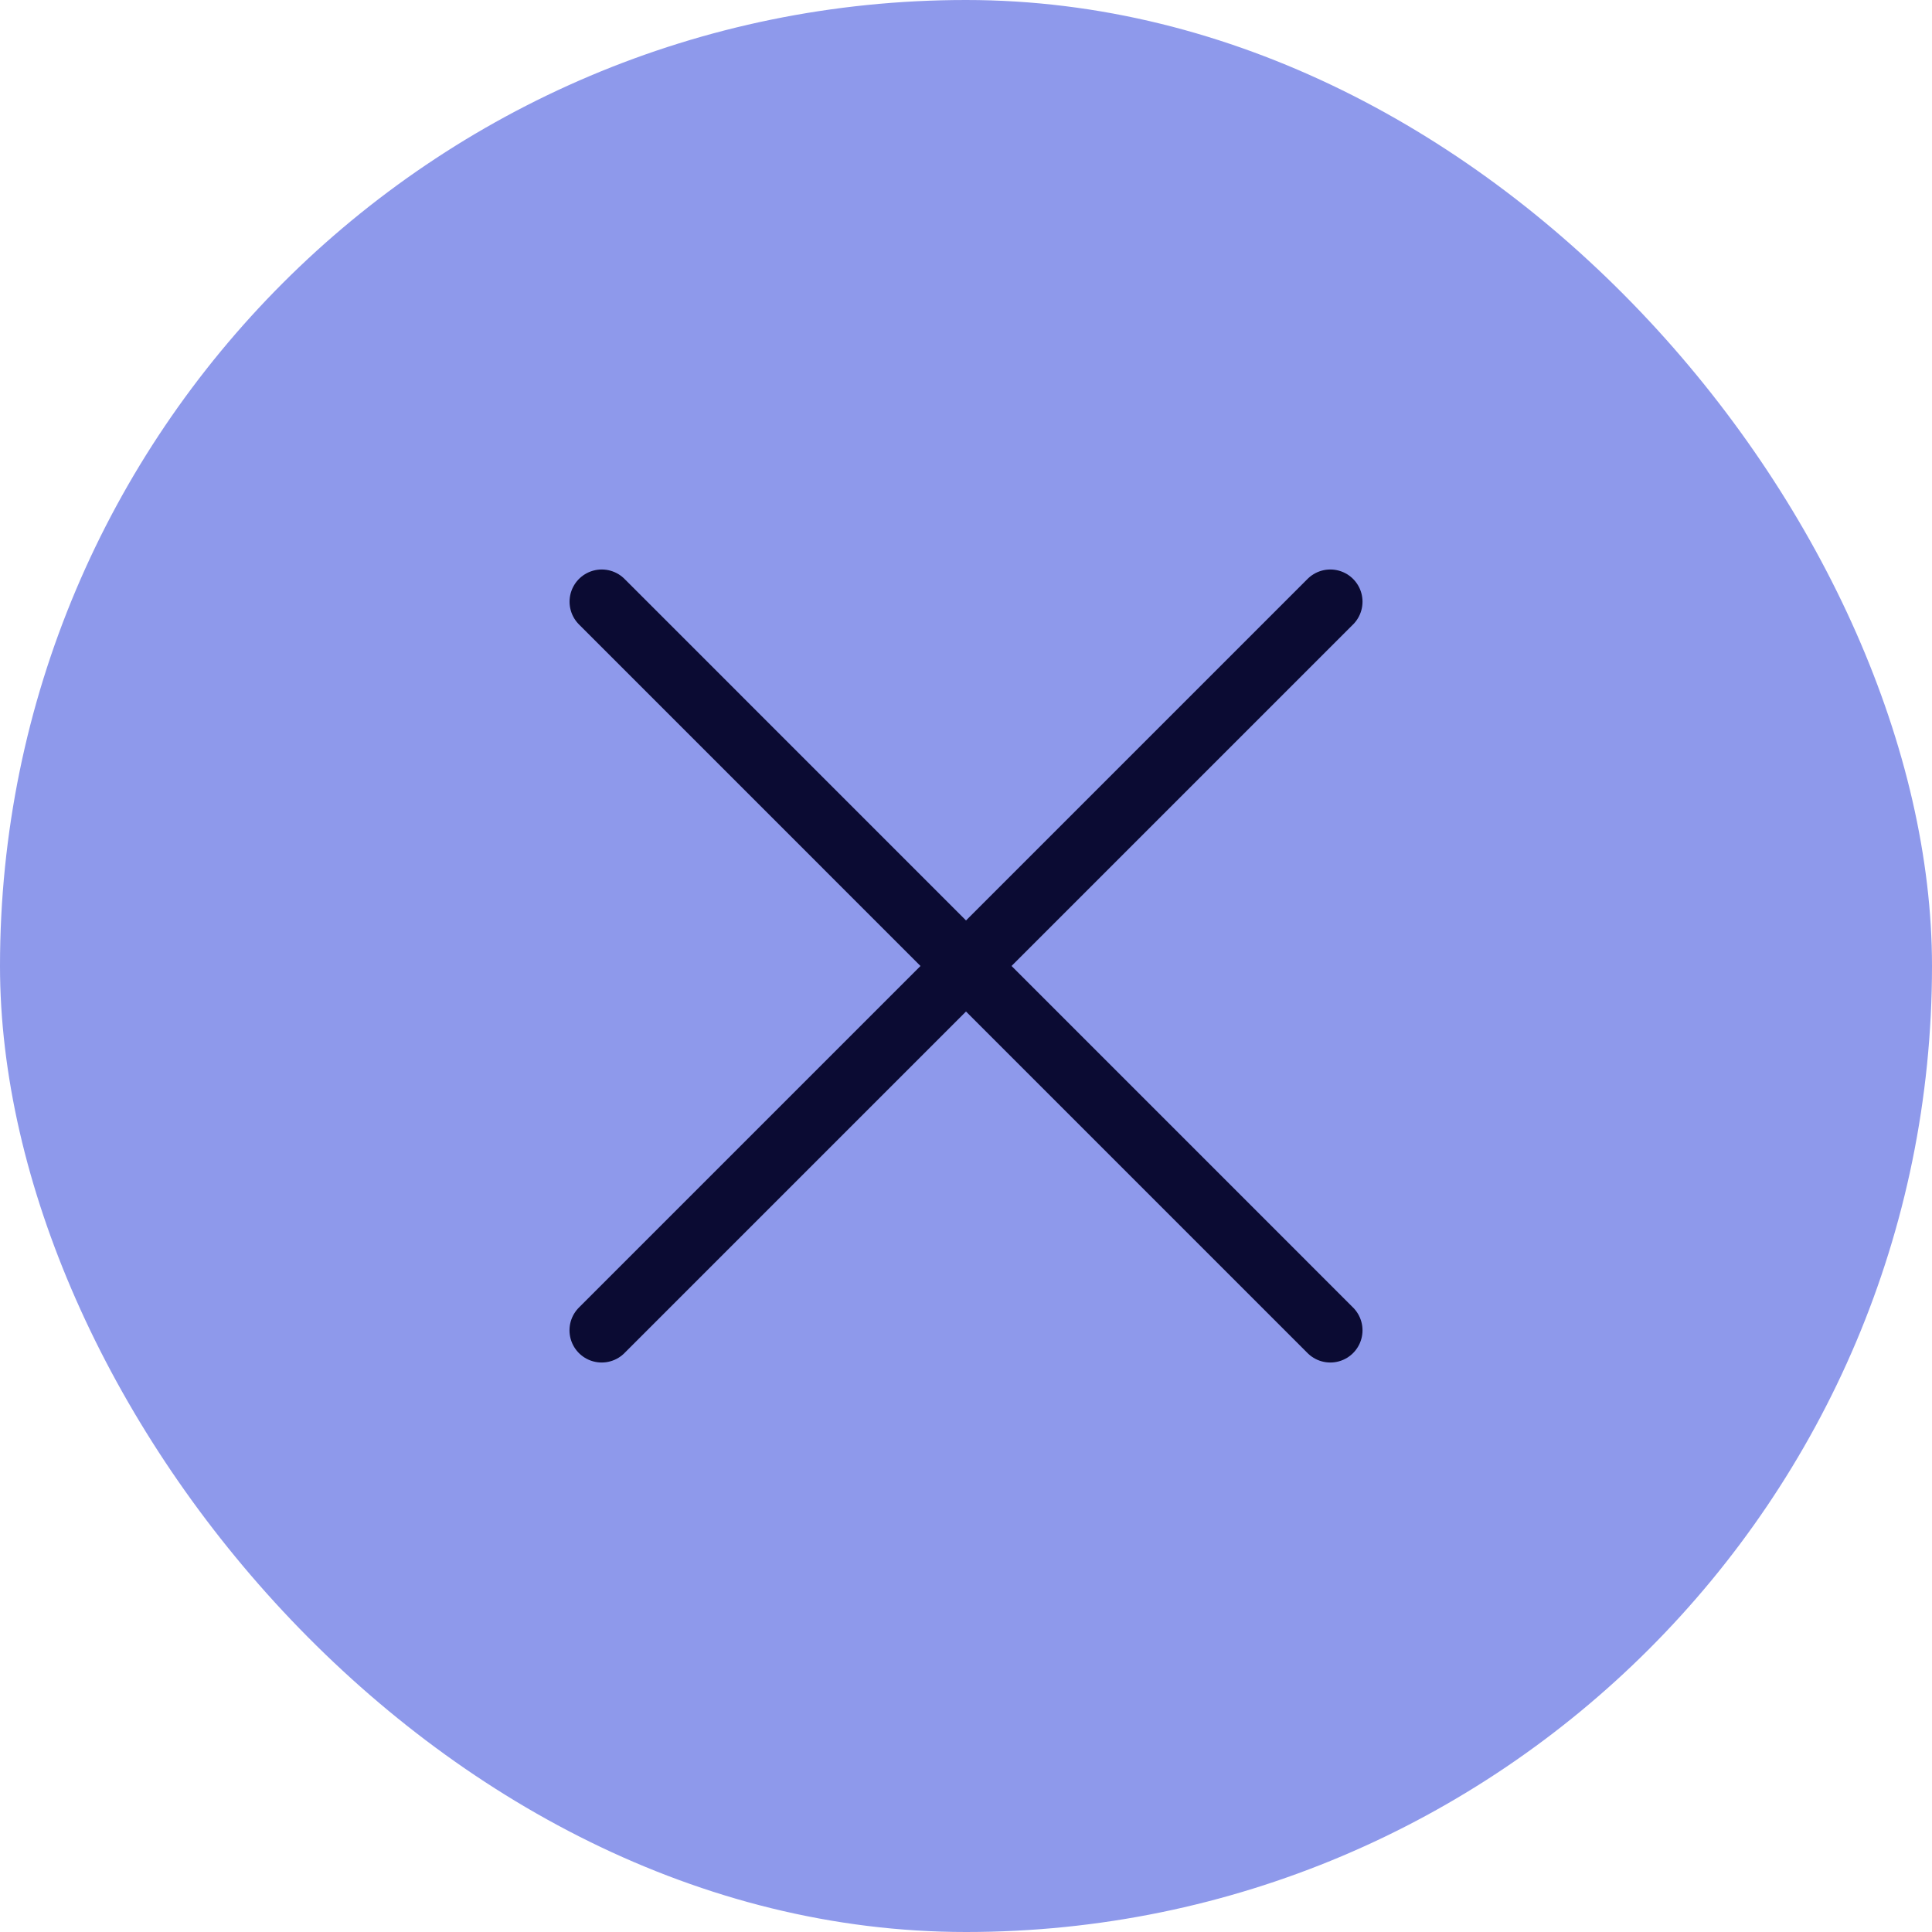 <?xml version="1.0" encoding="UTF-8"?> <svg xmlns="http://www.w3.org/2000/svg" width="30" height="30" viewBox="0 0 30 30" fill="none"><rect width="30" height="30" rx="15" fill="#8E99EB"></rect><path d="M9.343 20.657L20.657 9.343" stroke="#0B0B33" stroke-linecap="round"></path><path d="M20.657 20.657L9.344 9.343" stroke="#0B0B33" stroke-linecap="round"></path></svg> 